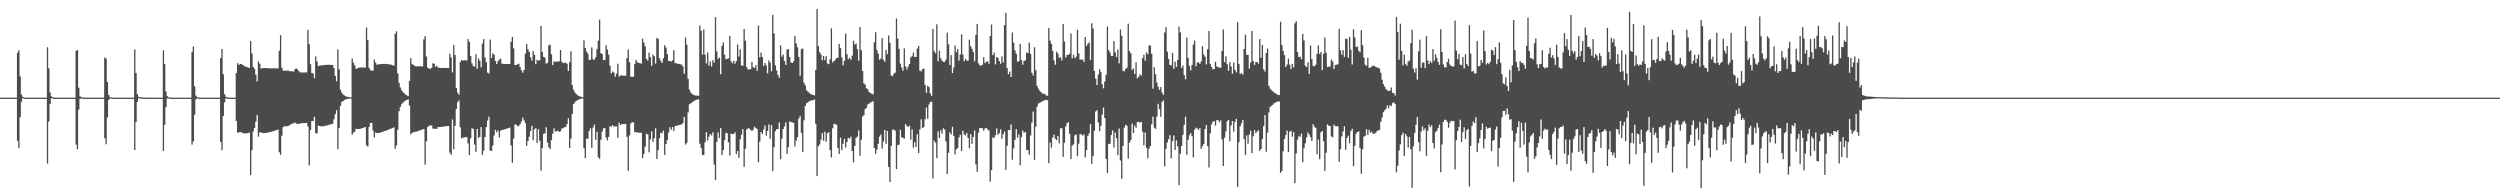 <?xml version="1.0" encoding="UTF-8"?>
<svg xmlns="http://www.w3.org/2000/svg" width="1920" height="150">
  <path d="M0 75.000h1v1.000H0zM1 75.000h1v1.000H1zM2 75.000h1v1.000H2zM3 75.000h1v1.000H3zM4 75.000h1v1.000H4zM5 75.000h1v1.000H5zM6 75.000h1v1.000H6zM7 75.000h1v1.000H7zM8 75.000h1v1.000H8zM9 75.000h1v1.000H9zM10 75.000h1v1.000H10zM11 75.000h1v1.000H11zM12 75.000h1v1.000H12zM13 40.536h1v67.619H13zM14 38.540h1v75.166H14zM15 58.690h1v31.335H15zM16 72.488h1v5.636H16zM17 74.357h1v1.113H17zM18 74.835h1v1.000H18zM19 74.986h1v1.000H19zM20 74.995h1v1.000H20zM21 74.998h1v1.000H21zM22 74.999h1v1.000H22zM23 75.000h1v1.000H23zM24 75.000h1v1.000H24zM25 75.000h1v1.000H25zM26 75.000h1v1.000H26zM27 75.000h1v1.000H27zM28 75.000h1v1.000H28zM29 75.000h1v1.000H29zM30 75.000h1v1.000H30zM31 75.000h1v1.000H31zM32 75.000h1v1.000H32zM33 75.000h1v1.000H33zM34 75.000h1v1.000H34zM35 75.000h1v1.000H35zM36 36.284h1v89.353H36zM37 52.440h1v40.875H37zM38 70.986h1v8.840H38zM39 74.050h1v1.467H39zM40 74.696h1v1.000H40zM41 74.978h1v1.000H41zM42 74.983h1v1.000H42zM43 74.990h1v1.000H43zM44 74.993h1v1.000H44zM45 74.995h1v1.000H45zM46 74.997h1v1.000H46zM47 74.999h1v1.000H47zM48 75.000h1v1.000H48zM49 75.000h1v1.000H49zM50 75.000h1v1.000H50zM51 75.000h1v1.000H51zM52 75.000h1v1.000H52zM53 75.000h1v1.000H53zM54 75.000h1v1.000H54zM55 75.000h1v1.000H55zM56 75.000h1v1.000H56zM57 75.000h1v1.000H57zM58 38.992h1v72.022H58zM59 38.380h1v76.307H59zM60 67.375h1v16.777H60zM61 73.911h1v1.991H61zM62 74.575h1v1.000H62zM63 74.938h1v1.000H63zM64 74.990h1v1.000H64zM65 74.996h1v1.000H65zM66 74.998h1v1.000H66zM67 74.999h1v1.000H67zM68 75.000h1v1.000H68zM69 75.000h1v1.000H69zM70 75.000h1v1.000H70zM71 75.000h1v1.000H71zM72 75.000h1v1.000H72zM73 75.000h1v1.000H73zM74 75.000h1v1.000H74zM75 75.000h1v1.000H75zM76 75.000h1v1.000H76zM77 75.000h1v1.000H77zM78 75.000h1v1.000H78zM79 75.000h1v1.000H79zM80 44.182h1v62.001H80zM81 44.993h1v65.822H81zM82 62.961h1v27.201H82zM83 72.786h1v4.035H83zM84 74.441h1v1.009H84zM85 74.886h1v1.000H85zM86 74.985h1v1.000H86zM87 74.996h1v1.000H87zM88 74.998h1v1.000H88zM89 74.999h1v1.000H89zM90 75.000h1v1.000H90zM91 75.000h1v1.000H91zM92 75.000h1v1.000H92zM93 75.000h1v1.000H93zM94 75.000h1v1.000H94zM95 75.000h1v1.000H95zM96 75.000h1v1.000H96zM97 75.000h1v1.000H97zM98 75.000h1v1.000H98zM99 75.000h1v1.000H99zM100 75.000h1v1.000H100zM101 75.000h1v1.000H101zM102 75.000h1v1.000H102zM103 37.998h1v77.202H103zM104 56.081h1v37.699H104zM105 72.304h1v5.923H105zM106 74.352h1v1.110H106zM107 74.705h1v1.000H107zM108 74.759h1v1.000H108zM109 74.851h1v1.000H109zM110 74.914h1v1.000H110zM111 74.946h1v1.000H111zM112 74.971h1v1.000H112zM113 74.991h1v1.000H113zM114 75.000h1v1.000H114zM115 75.000h1v1.000H115zM116 75.000h1v1.000H116zM117 75.000h1v1.000H117zM118 75.000h1v1.000H118zM119 75.000h1v1.000H119zM120 75.000h1v1.000H120zM121 75.000h1v1.000H121zM122 75.000h1v1.000H122zM123 75.000h1v1.000H123zM124 75.000h1v1.000H124zM125 38.646h1v77.347H125zM126 49.241h1v46.546H126zM127 70.318h1v11.904H127zM128 73.885h1v1.747H128zM129 74.583h1v1.000H129zM130 74.961h1v1.000H130zM131 74.992h1v1.000H131zM132 74.997h1v1.000H132zM133 74.999h1v1.000H133zM134 75.000h1v1.000H134zM135 75.000h1v1.000H135zM136 75.000h1v1.000H136zM137 75.000h1v1.000H137zM138 75.000h1v1.000H138zM139 75.000h1v1.000H139zM140 75.000h1v1.000H140zM141 75.000h1v1.000H141zM142 75.000h1v1.000H142zM143 75.000h1v1.000H143zM144 75.000h1v1.000H144zM145 75.000h1v1.000H145zM146 75.000h1v1.000H146zM147 40.084h1v70.960H147zM148 35.666h1v72.955H148zM149 66.225h1v21.950H149zM150 73.498h1v2.839H150zM151 74.543h1v1.000H151zM152 74.903h1v1.000H152zM153 74.990h1v1.000H153zM154 74.996h1v1.000H154zM155 74.998h1v1.000H155zM156 74.999h1v1.000H156zM157 75.000h1v1.000H157zM158 75.000h1v1.000H158zM159 75.000h1v1.000H159zM160 75.000h1v1.000H160zM161 75.000h1v1.000H161zM162 75.000h1v1.000H162zM163 75.000h1v1.000H163zM164 75.000h1v1.000H164zM165 75.000h1v1.000H165zM166 75.000h1v1.000H166zM167 75.000h1v1.000H167zM168 75.000h1v1.000H168zM169 44.718h1v64.186H169zM170 37.650h1v77.769H170zM171 57.042h1v32.051H171zM172 72.308h1v6.320H172zM173 74.313h1v1.245H173zM174 74.821h1v1.000H174zM175 74.977h1v1.000H175zM176 74.988h1v1.000H176zM177 74.992h1v1.000H177zM178 74.993h1v1.000H178zM179 74.996h1v1.000H179zM180 74.998h1v1.000H180zM181 56.180h1v36.632H181zM182 48.548h1v53.395H182zM183 49.935h1v51.686H183zM184 49.106h1v52.308H184zM185 49.145h1v52.469H185zM186 49.851h1v52.335H186zM187 50.598h1v51.818H187zM188 51.177h1v51.263H188zM189 51.403h1v51.017H189zM190 51.862h1v50.368H190zM191 52.190h1v49.621H191zM192 31.541h1v102.887H192zM193 41.089h1v74.212H193zM194 51.390h1v49.626H194zM195 52.820h1v45.441H195zM196 57.418h1v36.040H196zM197 62.450h1v25.750H197zM198 47.147h1v57.797H198zM199 48.927h1v52.766H199zM200 52.591h1v48.984H200zM201 52.357h1v49.798H201zM202 52.277h1v49.956H202zM203 52.251h1v49.886H203zM204 52.270h1v49.775H204zM205 52.342h1v49.509H205zM206 52.455h1v49.165H206zM207 52.532h1v48.840H207zM208 52.503h1v48.602H208zM209 52.467h1v48.357H209zM210 52.459h1v48.039H210zM211 52.451h1v47.733H211zM212 52.491h1v47.346H212zM213 52.584h1v46.922H213zM214 39.015h1v77.949H214zM215 27.035h1v91.830H215zM216 52.048h1v52.153H216zM217 54.204h1v43.434H217zM218 54.429h1v42.501H218zM219 54.233h1v42.759H219zM220 54.203h1v42.834H220zM221 54.285h1v42.368H221zM222 54.718h1v41.404H222zM223 54.686h1v40.750H223zM224 54.732h1v40.144H224zM225 55.073h1v39.766H225zM226 53.165h1v40.896H226zM227 52.578h1v42.298H227zM228 53.232h1v41.910H228zM229 54.621h1v40.494H229zM230 55.597h1v39.314H230zM231 55.665h1v38.950H231zM232 55.655h1v38.899H232zM233 55.657h1v38.838H233zM234 55.652h1v38.798H234zM235 55.605h1v38.743H235zM236 23.008h1v74.130H236zM237 34.007h1v93.032H237zM238 49.307h1v50.591H238zM239 56.093h1v36.859H239zM240 56.264h1v36.704H240zM241 60.049h1v29.647H241zM242 43.361h1v58.836H242zM243 47.231h1v55.365H243zM244 50.789h1v45.618H244zM245 50.341h1v46.454H245zM246 50.287h1v46.683H246zM247 50.127h1v46.922H247zM248 50.039h1v46.945H248zM249 49.931h1v46.759H249zM250 49.829h1v46.642H250zM251 49.758h1v46.500H251zM252 49.756h1v46.161H252zM253 49.780h1v45.887H253zM254 49.830h1v45.569H254zM255 49.970h1v45.126H255zM256 52.201h1v39.374H256zM257 58.234h1v29.483H257zM258 62.425h1v22.274H258zM259 38.045h1v76.552H259zM260 53.224h1v44.972H260zM261 68.906h1v12.393H261zM262 71.142h1v7.070H262zM263 72.527h1v5.103H263zM264 73.280h1v3.546H264zM265 73.910h1v2.457H265zM266 74.275h1v1.756H266zM267 74.495h1v1.278H267zM268 74.658h1v1.000H268zM269 74.788h1v1.000H269zM270 44.922h1v58.630H270zM271 48.188h1v53.616H271zM272 50.283h1v50.822H272zM273 52.865h1v46.068H273zM274 52.492h1v46.644H274zM275 52.047h1v47.083H275zM276 51.836h1v47.155H276zM277 51.791h1v46.850H277zM278 51.797h1v46.490H278zM279 51.888h1v46.039H279zM280 51.990h1v45.554H280zM281 21.138h1v90.549H281zM282 30.826h1v81.687H282zM283 52.070h1v45.390H283zM284 53.962h1v40.521H284zM285 54.144h1v40.221H285zM286 54.322h1v45.834H286zM287 45.663h1v59.795H287zM288 48.074h1v53.685H288zM289 49.711h1v52.497H289zM290 49.454h1v52.707H290zM291 49.375h1v52.676H291zM292 49.228h1v52.489H292zM293 49.105h1v52.229H293zM294 49.059h1v51.911H294zM295 49.061h1v51.571H295zM296 49.119h1v51.164H296zM297 49.235h1v50.690H297zM298 49.338h1v50.194H298zM299 49.462h1v49.662H299zM300 49.714h1v48.974H300zM301 50.073h1v48.162H301zM302 50.493h1v47.299H302zM303 26.020h1v88.339H303zM304 24.086h1v87.590H304zM305 56.365h1v43.251H305zM306 63.640h1v21.756H306zM307 67.149h1v15.022H307zM308 69.249h1v10.770H308zM309 70.685h1v8.143H309zM310 71.745h1v6.194H310zM311 72.591h1v4.690H311zM312 73.285h1v3.440H312zM313 73.835h1v2.382H313zM314 62.165h1v18.877H314zM315 44.694h1v58.460H315zM316 49.179h1v52.963H316zM317 49.829h1v51.704H317zM318 50.604h1v50.700H318zM319 50.900h1v50.261H319zM320 50.981h1v49.857H320zM321 50.920h1v49.569H321zM322 50.907h1v49.235H322zM323 50.910h1v48.885H323zM324 50.986h1v48.454H324zM325 30.231h1v68.816H325zM326 27.751h1v98.673H326zM327 43.379h1v65.089H327zM328 51.992h1v45.543H328zM329 52.594h1v43.945H329zM330 52.862h1v43.477H330zM331 52.142h1v44.180H331zM332 48.555h1v50.171H332zM333 49.072h1v49.985H333zM334 51.363h1v47.395H334zM335 50.444h1v48.641H335zM336 51.975h1v45.493H336zM337 52.033h1v45.582H337zM338 52.170h1v45.344H338zM339 52.217h1v45.164H339zM340 52.164h1v45.013H340zM341 52.114h1v44.986H341zM342 52.140h1v44.785H342zM343 52.253h1v44.593H343zM344 52.306h1v44.455H344zM345 41.258h1v75.943H345zM346 44.092h1v74.851H346zM347 55.658h1v36.075H347zM348 34.586h1v80.123H348zM349 42.219h1v54.421H349zM350 67.483h1v16.173H350zM351 71.121h1v7.368H351zM352 72.845h1v4.305H352zM353 47.665h1v50.148H353zM354 46.089h1v60.171H354zM355 46.635h1v59.125H355zM356 46.124h1v59.356H356zM357 46.396h1v58.959H357zM358 46.480h1v58.878H358zM359 30.033h1v80.098H359zM360 32.158h1v86.938H360zM361 42.944h1v63.243H361zM362 48.622h1v49.948H362zM363 50.896h1v48.065H363zM364 51.163h1v59.890H364zM365 41.650h1v74.980H365zM366 52.868h1v46.081H366zM367 44.849h1v61.095H367zM368 46.611h1v58.489H368zM369 51.658h1v45.913H369zM370 33.551h1v85.391H370zM371 30.070h1v85.700H371zM372 44.163h1v61.042H372zM373 47.685h1v49.955H373zM374 55.744h1v36.834H374zM375 56.440h1v33.180H375zM376 30.344h1v85.281H376zM377 44.429h1v71.524H377zM378 40.862h1v70.906H378zM379 42.099h1v61.949H379zM380 46.723h1v52.961H380zM381 49.225h1v52.410H381zM382 46.959h1v53.205H382zM383 45.781h1v59.768H383zM384 45.052h1v55.480H384zM385 48.870h1v50.821H385zM386 49.003h1v50.691H386zM387 49.083h1v50.269H387zM388 49.112h1v49.965H388zM389 49.136h1v49.553H389zM390 49.136h1v49.190H390zM391 49.124h1v48.877H391zM392 32.067h1v79.702H392zM393 28.352h1v96.724H393zM394 37.153h1v69.353H394zM395 49.992h1v45.642H395zM396 49.899h1v45.835H396zM397 49.373h1v47.649H397zM398 48.941h1v47.656H398zM399 51.503h1v43.811H399zM400 54.013h1v39.334H400zM401 55.863h1v34.480H401zM402 53.776h1v38.669H402zM403 41.159h1v53.396H403zM404 33.869h1v78.217H404zM405 37.887h1v70.406H405zM406 39.840h1v65.097H406zM407 44.002h1v56.614H407zM408 46.522h1v50.163H408zM409 39.211h1v68.395H409zM410 42.249h1v57.120H410zM411 49.320h1v49.157H411zM412 45.915h1v63.977H412zM413 46.605h1v52.736H413zM414 46.268h1v61.852H414zM415 19.912h1v111.156H415zM416 39.793h1v74.049H416zM417 43.689h1v59.098H417zM418 44.252h1v58.187H418zM419 48.895h1v48.841H419zM420 48.234h1v61.233H420zM421 34.855h1v78.216H421zM422 34.344h1v80.146H422zM423 41.703h1v65.970H423zM424 50.002h1v52.683H424zM425 47.133h1v51.412H425zM426 47.510h1v53.506H426zM427 47.280h1v53.545H427zM428 47.249h1v52.989H428zM429 47.061h1v54.261H429zM430 38.391h1v62.475H430zM431 47.347h1v51.397H431zM432 48.553h1v49.883H432zM433 48.229h1v49.528H433zM434 48.113h1v49.371H434zM435 49.014h1v46.227H435zM436 54.476h1v36.378H436zM437 47.701h1v65.965H437zM438 39.325h1v67.045H438zM439 65.340h1v22.219H439zM440 68.924h1v11.050H440zM441 70.918h1v7.754H441zM442 72.147h1v5.390H442zM443 73.084h1v3.901H443zM444 73.680h1v2.801H444zM445 74.133h1v1.946H445zM446 74.408h1v1.264H446zM447 74.682h1v1.000H447zM448 30.909h1v82.956H448zM449 36.791h1v84.614H449zM450 39.581h1v66.844H450zM451 41.238h1v65.426H451zM452 46.062h1v54.541H452zM453 45.820h1v52.695H453zM454 36.389h1v77.235H454zM455 45.503h1v52.436H455zM456 45.869h1v49.845H456zM457 44.049h1v63.301H457zM458 37.773h1v63.391H458zM459 31.169h1v89.684H459zM460 15.117h1v106.875H460zM461 40.740h1v66.596H461zM462 41.479h1v59.561H462zM463 46.199h1v52.366H463zM464 46.083h1v52.311H464zM465 34.726h1v70.919H465zM466 38.055h1v69.801H466zM467 41.970h1v63.166H467zM468 50.454h1v46.474H468zM469 56.351h1v40.861H469zM470 54.870h1v41.227H470zM471 55.679h1v41.552H471zM472 58.899h1v38.189H472zM473 56.519h1v40.508H473zM474 48.962h1v56.912H474zM475 58.892h1v35.387H475zM476 58.027h1v37.981H476zM477 57.843h1v37.511H477zM478 58.102h1v37.224H478zM479 58.109h1v37.134H479zM480 58.114h1v37.082H480zM481 44.721h1v60.357H481zM482 38.043h1v93.061H482zM483 47.819h1v56.142H483zM484 58.956h1v35.870H484zM485 58.980h1v34.855H485zM486 58.983h1v34.965H486zM487 49.318h1v52.184H487zM488 45.930h1v55.686H488zM489 47.777h1v53.859H489zM490 48.368h1v53.566H490zM491 48.546h1v53.402H491zM492 48.886h1v53.054H492zM493 29.759h1v91.863H493zM494 32.642h1v85.588H494zM495 35.607h1v77.071H495zM496 45.165h1v57.603H496zM497 46.522h1v56.757H497zM498 40.342h1v76.597H498zM499 43.851h1v63.203H499zM500 50.559h1v50.414H500zM501 41.857h1v67.211H501zM502 43.226h1v62.940H502zM503 48.782h1v49.759H503zM504 29.097h1v93.033H504zM505 29.860h1v85.486H505zM506 44.807h1v61.340H506zM507 46.719h1v55.243H507zM508 48.358h1v53.975H508zM509 44.767h1v55.589H509zM510 34.722h1v84.214H510zM511 36.487h1v74.150H511zM512 41.545h1v66.042H512zM513 46.823h1v54.964H513zM514 46.837h1v50.894H514zM515 47.270h1v52.349H515zM516 46.392h1v51.152H516zM517 38.517h1v62.143H517zM518 48.452h1v48.480H518zM519 48.659h1v47.839H519zM520 49.004h1v47.422H520zM521 49.103h1v46.923H521zM522 49.352h1v46.412H522zM523 49.600h1v45.972H523zM524 51.051h1v43.501H524zM525 56.701h1v33.065H525zM526 28.775h1v82.299H526zM527 34.309h1v75.344H527zM528 60.592h1v25.711H528zM529 68.856h1v11.242H529zM530 70.903h1v8.497H530zM531 72.151h1v6.423H531zM532 72.823h1v5.053H532zM533 73.218h1v4.026H533zM534 73.374h1v3.375H534zM535 73.492h1v2.926H535zM536 73.559h1v2.685H536zM537 19.562h1v90.803H537zM538 23.552h1v90.115H538zM539 42.005h1v76.977H539zM540 22.665h1v96.472H540zM541 42.012h1v67.205H541zM542 48.670h1v52.872H542zM543 40.310h1v67.571H543zM544 50.421h1v54.515H544zM545 47.081h1v55.808H545zM546 51.053h1v53.035H546zM547 46.136h1v55.384H547zM548 48.075h1v78.277H548zM549 13.193h1v125.087H549zM550 39.494h1v69.442H550zM551 45.304h1v56.378H551zM552 44.143h1v61.820H552zM553 56.960h1v41.380H553zM554 35.266h1v83.776H554zM555 32.557h1v82.686H555zM556 42.014h1v65.583H556zM557 45.483h1v56.621H557zM558 45.235h1v57.090H558zM559 44.867h1v64.391H559zM560 27.470h1v91.935H560zM561 47.053h1v55.596H561zM562 48.623h1v54.352H562zM563 46.766h1v56.225H563zM564 48.916h1v52.674H564zM565 46.902h1v71.367H565zM566 34.164h1v81.860H566zM567 43.419h1v77.827H567zM568 37.982h1v69.054H568zM569 50.290h1v53.105H569zM570 50.493h1v48.703H570zM571 22.245h1v105.910H571zM572 31.300h1v82.898H572zM573 51.502h1v47.909H573zM574 53.406h1v45.101H574zM575 53.336h1v45.427H575zM576 52.990h1v46.695H576zM577 47.476h1v53.108H577zM578 51.665h1v47.884H578zM579 52.109h1v45.242H579zM580 50.133h1v48.134H580zM581 54.333h1v44.725H581zM582 19.596h1v104.988H582zM583 44.028h1v64.763H583zM584 40.345h1v61.033H584zM585 43.768h1v59.213H585zM586 50.691h1v48.735H586zM587 48.413h1v47.962H587zM588 50.202h1v53.991H588zM589 56.385h1v44.134H589zM590 46.382h1v49.197H590zM591 48.047h1v58.533H591zM592 54.785h1v41.205H592zM593 11.481h1v119.906H593zM594 25.683h1v87.409H594zM595 50.182h1v50.574H595zM596 54.136h1v45.065H596zM597 57.455h1v41.734H597zM598 59.691h1v34.305H598zM599 34.814h1v87.425H599zM600 43.558h1v63.021H600zM601 41.923h1v57.247H601zM602 46.790h1v50.327H602zM603 49.856h1v44.122H603zM604 37.972h1v80.367H604zM605 37.740h1v75.279H605zM606 43.769h1v49.514H606zM607 47.900h1v45.864H607zM608 48.386h1v45.610H608zM609 47.038h1v47.368H609zM610 27.665h1v84.828H610zM611 33.323h1v74.627H611zM612 36.301h1v69.018H612zM613 43.666h1v47.380H613zM614 58.128h1v30.833H614zM615 37.795h1v64.315H615zM616 37.220h1v79.452H616zM617 63.576h1v28.770H617zM618 65.568h1v15.805H618zM619 69.334h1v9.945H619zM620 70.326h1v8.318H620zM621 71.324h1v6.389H621zM622 72.198h1v5.207H622zM623 72.611h1v4.423H623zM624 72.930h1v4.016H624zM625 73.322h1v3.030H625zM626 53.776h1v41.278H626zM627 6.920h1v128.288H627zM628 35.434h1v76.910H628zM629 39.962h1v71.111H629zM630 41.834h1v65.410H630zM631 46.267h1v55.921H631zM632 42.983h1v65.082H632zM633 46.243h1v54.951H633zM634 43.233h1v65.607H634zM635 48.717h1v53.663H635zM636 49.281h1v52.208H636zM637 45.527h1v69.721H637zM638 21.782h1v99.213H638zM639 47.901h1v50.670H639zM640 46.882h1v48.242H640zM641 45.870h1v49.523H641zM642 44.533h1v51.220H642zM643 44.415h1v69.097H643zM644 33.639h1v84.588H644zM645 36.854h1v68.813H645zM646 44.025h1v71.279H646zM647 50.143h1v60.291H647zM648 46.720h1v59.939H648zM649 25.772h1v87.493H649zM650 41.651h1v67.381H650zM651 45.458h1v60.372H651zM652 44.416h1v62.156H652zM653 45.994h1v59.000H653zM654 42.728h1v73.224H654zM655 31.347h1v93.391H655zM656 34.208h1v77.945H656zM657 33.359h1v72.588H657zM658 37.821h1v67.034H658zM659 46.720h1v53.411H659zM660 20.674h1v98.995H660zM661 38.587h1v68.757H661zM662 54.494h1v35.011H662zM663 63.948h1v24.508H663zM664 65.108h1v18.679H664zM665 67.784h1v14.961H665zM666 68.597h1v11.648H666zM667 70.733h1v8.854H667zM668 71.255h1v7.548H668zM669 72.049h1v6.212H669zM670 72.451h1v5.254H670zM671 32.536h1v81.058H671zM672 24.710h1v93.436H672zM673 38.386h1v76.471H673zM674 41.184h1v69.239H674zM675 45.888h1v59.041H675zM676 45.030h1v58.293H676zM677 29.213h1v84.930H677zM678 45.926h1v62.892H678zM679 47.471h1v52.326H679zM680 38.185h1v72.302H680zM681 41.636h1v58.993H681zM682 27.255h1v100.915H682zM683 32.851h1v106.919H683zM684 58.068h1v53.956H684zM685 58.477h1v41.198H685zM686 56.621h1v42.876H686zM687 55.751h1v44.593H687zM688 14.174h1v115.724H688zM689 29.598h1v81.812H689zM690 37.565h1v73.518H690zM691 48.893h1v50.840H691zM692 51.810h1v53.750H692zM693 54.270h1v51.496H693zM694 37.189h1v69.337H694zM695 50.945h1v44.360H695zM696 53.396h1v43.445H696zM697 51.099h1v46.320H697zM698 49.153h1v47.431H698zM699 44.108h1v63.163H699zM700 43.099h1v56.306H700zM701 40.382h1v73.017H701zM702 43.754h1v65.381H702zM703 43.748h1v69.088H703zM704 37.254h1v65.863H704zM705 35.212h1v82.412H705zM706 54.229h1v45.145H706zM707 54.842h1v36.827H707zM708 53.094h1v45.249H708zM709 52.608h1v45.005H709zM710 65.160h1v26.403H710zM711 71.152h1v11.421H711zM712 65.878h1v25.300H712zM713 66.866h1v13.484H713zM714 71.759h1v6.569H714zM715 73.620h1v4.462H715zM716 22.220h1v114.867H716zM717 39.363h1v68.619H717zM718 40.914h1v68.685H718zM719 18.626h1v102.819H719zM720 47.083h1v53.846H720zM721 38.904h1v67.204H721zM722 44.733h1v55.254H722zM723 46.583h1v56.033H723zM724 47.506h1v51.049H724zM725 47.571h1v51.833H725zM726 45.825h1v62.866H726zM727 25.083h1v108.512H727zM728 34.005h1v83.330H728zM729 49.887h1v51.768H729zM730 42.352h1v60.902H730zM731 56.071h1v41.304H731zM732 51.837h1v52.536H732zM733 34.991h1v83.572H733zM734 40.093h1v74.588H734zM735 37.667h1v75.980H735zM736 46.487h1v59.120H736zM737 41.832h1v61.708H737zM738 26.440h1v89.602H738zM739 41.930h1v58.530H739zM740 46.960h1v56.211H740zM741 45.090h1v58.977H741zM742 46.535h1v55.552H742zM743 46.537h1v59.497H743zM744 30.479h1v83.413H744zM745 35.407h1v67.657H745zM746 37.480h1v73.002H746zM747 39.965h1v65.188H747zM748 47.081h1v53.176H748zM749 26.821h1v99.419H749zM750 18.373h1v113.548H750zM751 48.677h1v53.225H751zM752 50.293h1v47.989H752zM753 50.314h1v48.110H753zM754 49.747h1v48.807H754zM755 43.979h1v56.401H755zM756 48.498h1v50.165H756zM757 47.485h1v50.694H757zM758 46.978h1v52.370H758zM759 48.984h1v51.200H759zM760 27.742h1v111.747H760zM761 18.766h1v111.850H761zM762 42.367h1v63.170H762zM763 40.469h1v65.518H763zM764 49.437h1v54.417H764zM765 43.766h1v54.860H765zM766 44.528h1v59.016H766zM767 47.023h1v55.264H767zM768 48.934h1v50.352H768zM769 43.258h1v63.291H769zM770 47.954h1v55.085H770zM771 19.283h1v81.683H771zM772 9.815h1v120.707H772zM773 52.305h1v59.601H773zM774 56.974h1v42.924H774zM775 54.912h1v44.975H775zM776 59.132h1v36.384H776zM777 24.999h1v97.699H777zM778 32.823h1v81.098H778zM779 38.703h1v68.689H779zM780 41.333h1v57.916H780zM781 47.312h1v58.456H781zM782 47.176h1v55.954H782zM783 33.646h1v93.332H783zM784 46.108h1v59.331H784zM785 49.724h1v50.531H785zM786 46.809h1v55.296H786zM787 46.281h1v55.061H787zM788 40.466h1v74.781H788zM789 40.757h1v74.534H789zM790 32.773h1v86.066H790zM791 41.417h1v62.596H791zM792 55.878h1v38.206H792zM793 58.033h1v27.666H793zM794 36.286h1v86.452H794zM795 53.951h1v43.314H795zM796 65.862h1v16.105H796zM797 68.037h1v11.553H797zM798 69.615h1v9.333H798zM799 70.644h1v7.850H799zM800 71.822h1v5.879H800zM801 72.012h1v5.371H801zM802 72.236h1v4.648H802zM803 73.406h1v3.257H803zM804 73.507h1v3.462H804zM805 21.493h1v103.871H805zM806 31.228h1v78.163H806zM807 33.752h1v79.657H807zM808 39.057h1v66.626H808zM809 46.386h1v56.916H809zM810 49.649h1v56.891H810zM811 39.736h1v67.954H811zM812 41.174h1v63.203H812zM813 44.451h1v65.672H813zM814 43.904h1v54.598H814zM815 46.387h1v52.067H815zM816 18.452h1v101.971H816zM817 31.841h1v77.834H817zM818 44.068h1v53.013H818zM819 42.088h1v52.556H819zM820 42.209h1v51.574H820zM821 41.222h1v61.500H821zM822 25.727h1v96.491H822zM823 44.822h1v67.007H823zM824 42.067h1v68.784H824zM825 44.738h1v59.271H825zM826 43.568h1v59.659H826zM827 22.852h1v97.135H827zM828 40.939h1v69.420H828zM829 45.876h1v57.074H829zM830 45.569h1v57.550H830zM831 45.805h1v58.359H831zM832 47.528h1v55.682H832zM833 28.437h1v92.513H833zM834 35.263h1v79.972H834zM835 33.547h1v70.793H835zM836 32.626h1v69.755H836zM837 46.039h1v49.337H837zM838 17.863h1v107.993H838zM839 21.801h1v98.072H839zM840 54.515h1v45.866H840zM841 60.458h1v25.207H841zM842 65.310h1v19.291H842zM843 57.286h1v36.754H843zM844 53.238h1v47.553H844zM845 55.421h1v41.297H845zM846 64.691h1v23.288H846zM847 67.843h1v14.735H847zM848 62.595h1v28.012H848zM849 57.446h1v64.566H849zM850 20.335h1v112.575H850zM851 38.482h1v72.024H851zM852 40.367h1v70.058H852zM853 42.897h1v60.751H853zM854 42.886h1v57.247H854zM855 31.583h1v81.775H855zM856 40.234h1v61.619H856zM857 43.756h1v62.350H857zM858 38.107h1v81.056H858zM859 48.646h1v50.068H859zM860 22.607h1v100.645H860zM861 27.435h1v109.905H861zM862 54.321h1v57.775H862zM863 54.765h1v43.211H863zM864 53.028h1v42.808H864zM865 51.906h1v44.715H865zM866 18.197h1v103.665H866zM867 39.293h1v70.224H867zM868 41.020h1v66.477H868zM869 53.620h1v41.300H869zM870 52.619h1v49.531H870zM871 56.806h1v39.656H871zM872 47.884h1v50.250H872zM873 60.150h1v33.551H873zM874 59.061h1v34.513H874zM875 57.045h1v37.115H875zM876 58.090h1v35.461H876zM877 44.595h1v56.510H877zM878 41.997h1v69.671H878zM879 46.606h1v55.140H879zM880 40.311h1v73.285H880zM881 41.724h1v79.892H881zM882 34.877h1v79.347H882zM883 34.953h1v77.248H883zM884 41.274h1v54.138H884zM885 68.023h1v21.585H885zM886 51.545h1v46.511H886zM887 57.073h1v41.906H887zM888 63.334h1v26.290H888zM889 66.685h1v13.050H889zM890 68.991h1v14.902H890zM891 66.853h1v22.790H891zM892 71.066h1v7.093H892zM893 72.767h1v4.412H893zM894 24.910h1v102.910H894zM895 20.956h1v93.255H895zM896 39.692h1v69.703H896zM897 45.226h1v61.671H897zM898 49.826h1v53.984H898zM899 50.304h1v71.328H899zM900 40.685h1v67.769H900zM901 52.764h1v51.208H901zM902 47.430h1v67.730H902zM903 51.328h1v56.414H903zM904 45.987h1v66.449H904zM905 20.494h1v121.721H905zM906 24.916h1v93.260H906zM907 52.173h1v59.930H907zM908 50.378h1v53.142H908zM909 57.792h1v38.092H909zM910 60.933h1v28.658H910zM911 28.887h1v89.935H911zM912 44.407h1v63.020H912zM913 50.518h1v53.344H913zM914 54.000h1v48.265H914zM915 49.894h1v54.766H915zM916 34.275h1v86.566H916zM917 31.135h1v68.486H917zM918 50.895h1v47.158H918zM919 48.236h1v50.455H919zM920 47.661h1v52.122H920zM921 49.160h1v49.236H921zM922 47.181h1v67.143H922zM923 35.448h1v76.800H923zM924 41.729h1v68.842H924zM925 43.536h1v55.600H925zM926 49.498h1v46.542H926zM927 37.716h1v74.450H927zM928 23.805h1v104.791H928zM929 48.981h1v53.494H929zM930 51.391h1v44.156H930zM931 53.307h1v40.111H931zM932 53.016h1v40.050H932zM933 47.398h1v49.131H933zM934 50.963h1v41.370H934zM935 51.691h1v40.595H935zM936 51.693h1v42.262H936zM937 52.121h1v40.314H937zM938 39.141h1v67.912H938zM939 22.634h1v104.847H939zM940 47.735h1v58.062H940zM941 43.255h1v57.662H941zM942 49.319h1v43.807H942zM943 54.354h1v37.738H943zM944 47.747h1v60.766H944zM945 51.096h1v45.266H945zM946 56.622h1v36.324H946zM947 48.032h1v53.074H947zM948 53.626h1v39.961H948zM949 55.622h1v35.628H949zM950 17.014h1v126.503H950zM951 49.053h1v60.127H951zM952 56.900h1v40.138H952zM953 56.105h1v38.629H953zM954 57.337h1v34.843H954zM955 37.619h1v69.287H955zM956 26.731h1v92.234H956zM957 42.127h1v61.792H957zM958 42.089h1v68.311H958zM959 52.681h1v50.700H959zM960 48.031h1v52.438H960zM961 23.801h1v93.830H961zM962 46.894h1v57.830H962zM963 49.860h1v50.048H963zM964 47.613h1v54.689H964zM965 47.650h1v53.359H965zM966 48.832h1v51.282H966zM967 30.016h1v85.892H967zM968 44.343h1v70.091H968zM969 34.528h1v72.178H969zM970 53.327h1v43.656H970zM971 54.995h1v33.435H971zM972 40.729h1v75.821H972zM973 37.331h1v64.515H973zM974 65.837h1v20.536H974zM975 68.096h1v14.155H975zM976 69.251h1v12.012H976zM977 70.065h1v10.442H977zM978 71.072h1v8.282H978zM979 71.748h1v7.062H979zM980 72.208h1v6.020H980zM981 72.957h1v4.910H981zM982 72.995h1v4.963H982zM983 16.624h1v116.103H983zM984 34.537h1v96.861H984zM985 39.105h1v77.092H985zM986 42.320h1v64.388H986zM987 51.383h1v52.373H987zM988 49.548h1v50.761H988zM989 45.009h1v71.768H989zM990 49.683h1v51.499H990zM991 52.917h1v47.556H991zM992 49.116h1v55.889H992zM993 51.699h1v49.757H993zM994 17.926h1v122.791H994zM995 16.233h1v101.558H995zM996 39.855h1v67.364H996zM997 43.783h1v60.815H997zM998 43.542h1v61.615H998zM999 45.396h1v57.211H999zM1000 26.086h1v98.466H1000zM1001 31.100h1v82.772H1001zM1002 50.447h1v59.679H1002zM1003 51.511h1v54.091H1003zM1004 47.915h1v53.922H1004zM1005 56.795h1v46.513H1005zM1006 34.891h1v70.470H1006zM1007 45.375h1v62.936H1007zM1008 50.619h1v44.801H1008zM1009 50.933h1v46.334H1009zM1010 49.686h1v48.514H1010zM1011 41.271h1v77.085H1011zM1012 34.930h1v72.354H1012zM1013 41.444h1v80.839H1013zM1014 39.912h1v61.712H1014zM1015 53.911h1v46.676H1015zM1016 41.279h1v67.167H1016zM1017 28.746h1v102.467H1017zM1018 40.439h1v76.852H1018zM1019 51.498h1v44.048H1019zM1020 51.186h1v45.391H1020zM1021 51.063h1v45.720H1021zM1022 45.869h1v58.894H1022zM1023 47.129h1v58.367H1023zM1024 52.995h1v42.715H1024zM1025 49.891h1v46.962H1025zM1026 49.672h1v47.279H1026zM1027 49.407h1v47.520H1027zM1028 22.082h1v102.299H1028zM1029 38.715h1v75.926H1029zM1030 42.026h1v62.728H1030zM1031 38.478h1v62.535H1031zM1032 43.717h1v53.257H1032zM1033 29.598h1v85.506H1033zM1034 30.109h1v75.946H1034zM1035 44.333h1v59.845H1035zM1036 28.351h1v81.710H1036zM1037 38.246h1v62.324H1037zM1038 49.584h1v49.263H1038zM1039 22.545h1v105.053H1039zM1040 28.722h1v83.323H1040zM1041 36.064h1v66.588H1041zM1042 35.696h1v65.666H1042zM1043 38.933h1v61.889H1043zM1044 40.127h1v73.534H1044zM1045 23.070h1v110.341H1045zM1046 34.685h1v79.968H1046zM1047 44.247h1v60.684H1047zM1048 49.712h1v54.629H1048zM1049 50.446h1v48.752H1049zM1050 44.433h1v59.200H1050zM1051 52.071h1v47.672H1051zM1052 51.976h1v49.972H1052zM1053 51.022h1v50.159H1053zM1054 50.508h1v52.194H1054zM1055 50.627h1v52.043H1055zM1056 51.373h1v50.651H1056zM1057 51.805h1v48.969H1057zM1058 51.945h1v48.231H1058zM1059 52.695h1v47.154H1059zM1060 55.884h1v37.631H1060zM1061 61.258h1v29.018H1061zM1062 64.669h1v21.470H1062zM1063 66.495h1v18.234H1063zM1064 68.326h1v15.173H1064zM1065 69.472h1v11.538H1065zM1066 69.824h1v13.339H1066zM1067 69.662h1v11.122H1067zM1068 67.231h1v14.160H1068zM1069 71.305h1v7.826H1069zM1070 71.571h1v6.931H1070zM1071 73.320h1v6.668H1071zM1072 13.048h1v119.292H1072zM1073 24.534h1v102.717H1073zM1074 45.859h1v69.738H1074zM1075 18.205h1v92.652H1075zM1076 39.012h1v64.774H1076zM1077 50.177h1v51.694H1077zM1078 41.990h1v77.843H1078zM1079 49.056h1v53.795H1079zM1080 50.542h1v54.147H1080zM1081 47.262h1v66.171H1081zM1082 46.449h1v58.706H1082zM1083 33.067h1v81.541H1083zM1084 22.777h1v121.451H1084zM1085 52.696h1v59.639H1085zM1086 55.680h1v46.496H1086zM1087 52.320h1v43.526H1087zM1088 61.109h1v28.807H1088zM1089 39.407h1v69.877H1089zM1090 30.472h1v85.714H1090zM1091 51.968h1v49.107H1091zM1092 47.953h1v49.200H1092zM1093 48.081h1v52.040H1093zM1094 52.308h1v46.239H1094zM1095 27.821h1v91.843H1095zM1096 46.449h1v54.006H1096zM1097 49.187h1v46.491H1097zM1098 46.939h1v50.723H1098zM1099 48.353h1v47.790H1099zM1100 37.685h1v72.096H1100zM1101 46.690h1v67.352H1101zM1102 41.657h1v59.847H1102zM1103 44.408h1v56.045H1103zM1104 47.584h1v50.665H1104zM1105 49.836h1v45.930H1105zM1106 22.404h1v109.879H1106zM1107 40.001h1v70.933H1107zM1108 49.497h1v44.121H1108zM1109 51.636h1v40.257H1109zM1110 51.778h1v40.320H1110zM1111 47.598h1v45.943H1111zM1112 45.102h1v53.001H1112zM1113 49.543h1v44.734H1113zM1114 50.712h1v42.074H1114zM1115 51.067h1v42.058H1115zM1116 51.049h1v41.838H1116zM1117 15.812h1v114.408H1117zM1118 38.830h1v68.855H1118zM1119 45.480h1v55.254H1119zM1120 41.379h1v56.153H1120zM1121 49.617h1v42.297H1121zM1122 50.081h1v59.079H1122zM1123 43.813h1v57.702H1123zM1124 52.577h1v45.232H1124zM1125 41.610h1v65.045H1125zM1126 49.061h1v51.048H1126zM1127 50.764h1v48.192H1127zM1128 19.329h1v123.976H1128zM1129 41.113h1v71.032H1129zM1130 55.115h1v41.549H1130zM1131 54.388h1v38.950H1131zM1132 56.491h1v38.015H1132zM1133 56.333h1v33.658H1133zM1134 31.530h1v85.282H1134zM1135 50.882h1v59.052H1135zM1136 50.582h1v55.667H1136zM1137 46.050h1v53.782H1137zM1138 48.248h1v46.540H1138zM1139 23.401h1v90.588H1139zM1140 39.199h1v67.523H1140zM1141 49.533h1v47.801H1141zM1142 48.329h1v50.503H1142zM1143 49.328h1v48.907H1143zM1144 47.565h1v50.416H1144zM1145 38.266h1v77.787H1145zM1146 38.789h1v69.290H1146zM1147 42.291h1v65.251H1147zM1148 36.209h1v63.258H1148zM1149 49.326h1v47.812H1149zM1150 45.392h1v82.468H1150zM1151 32.600h1v81.033H1151zM1152 48.159h1v57.714H1152zM1153 56.919h1v33.253H1153zM1154 63.975h1v21.227H1154zM1155 64.751h1v20.331H1155zM1156 59.449h1v28.715H1156zM1157 66.071h1v17.214H1157zM1158 69.881h1v17.743H1158zM1159 53.684h1v38.275H1159zM1160 63.156h1v28.406H1160zM1161 50.222h1v50.138H1161zM1162 15.307h1v124.439H1162zM1163 38.556h1v70.245H1163zM1164 47.501h1v54.899H1164zM1165 51.616h1v46.098H1165zM1166 54.577h1v38.471H1166zM1167 46.942h1v66.484H1167zM1168 48.185h1v46.127H1168zM1169 48.428h1v52.131H1169zM1170 49.841h1v61.184H1170zM1171 52.912h1v41.260H1171zM1172 35.220h1v85.033H1172zM1173 13.533h1v118.890H1173zM1174 39.192h1v70.214H1174zM1175 44.578h1v60.158H1175zM1176 44.777h1v58.809H1176zM1177 45.787h1v56.419H1177zM1178 33.302h1v88.664H1178zM1179 29.616h1v90.505H1179zM1180 49.336h1v63.945H1180zM1181 52.250h1v57.649H1181zM1182 49.377h1v55.422H1182zM1183 48.982h1v42.845H1183zM1184 38.596h1v68.036H1184zM1185 51.439h1v48.823H1185zM1186 52.642h1v46.187H1186zM1187 51.736h1v47.831H1187zM1188 51.992h1v47.460H1188zM1189 41.224h1v73.901H1189zM1190 36.678h1v82.280H1190zM1191 44.224h1v77.963H1191zM1192 42.411h1v60.524H1192zM1193 44.889h1v56.385H1193zM1194 49.845h1v48.213H1194zM1195 34.315h1v92.302H1195zM1196 43.599h1v62.846H1196zM1197 51.745h1v46.778H1197zM1198 52.428h1v45.064H1198zM1199 52.713h1v44.774H1199zM1200 40.209h1v56.152H1200zM1201 25.391h1v92.602H1201zM1202 35.464h1v71.587H1202zM1203 30.025h1v95.987H1203zM1204 38.231h1v80.816H1204zM1205 42.897h1v64.386H1205zM1206 11.440h1v119.662H1206zM1207 39.042h1v78.254H1207zM1208 41.026h1v65.676H1208zM1209 39.273h1v65.423H1209zM1210 45.791h1v53.629H1210zM1211 43.663h1v55.494H1211zM1212 27.624h1v89.176H1212zM1213 43.228h1v60.617H1213zM1214 39.190h1v76.502H1214zM1215 31.535h1v86.602H1215zM1216 47.636h1v49.985H1216zM1217 21.144h1v102.721H1217zM1218 26.919h1v98.877H1218zM1219 36.077h1v69.205H1219zM1220 35.891h1v66.749H1220zM1221 37.598h1v64.500H1221zM1222 42.769h1v57.168H1222zM1223 30.072h1v102.635H1223zM1224 44.422h1v72.437H1224zM1225 41.520h1v67.128H1225zM1226 42.677h1v62.215H1226zM1227 46.392h1v52.558H1227zM1228 40.910h1v61.127H1228zM1229 43.172h1v70.388H1229zM1230 51.960h1v49.404H1230zM1231 50.492h1v50.123H1231zM1232 50.630h1v48.503H1232zM1233 50.254h1v50.191H1233zM1234 21.373h1v106.125H1234zM1235 39.766h1v75.075H1235zM1236 45.659h1v55.098H1236zM1237 28.970h1v87.882H1237zM1238 32.515h1v86.856H1238zM1239 29.804h1v87.379H1239zM1240 35.570h1v85.681H1240zM1241 49.202h1v49.922H1241zM1242 41.586h1v57.833H1242zM1243 48.823h1v54.311H1243zM1244 55.286h1v37.635H1244zM1245 38.728h1v67.318H1245zM1246 54.709h1v41.689H1246zM1247 61.522h1v32.045H1247zM1248 41.855h1v66.556H1248zM1249 56.295h1v34.033H1249zM1250 65.524h1v19.777H1250zM1251 9.056h1v117.025H1251zM1252 39.058h1v70.822H1252zM1253 39.933h1v62.092H1253zM1254 18.541h1v91.500H1254zM1255 50.586h1v45.190H1255zM1256 42.590h1v75.900H1256zM1257 49.310h1v53.272H1257zM1258 50.488h1v52.562H1258zM1259 49.448h1v61.322H1259zM1260 49.883h1v49.630H1260zM1261 47.143h1v61.841H1261zM1262 19.437h1v123.283H1262zM1263 49.032h1v68.359H1263zM1264 56.551h1v44.446H1264zM1265 52.179h1v47.792H1265zM1266 61.577h1v28.305H1266zM1267 51.568h1v50.008H1267zM1268 30.086h1v94.933H1268zM1269 46.233h1v51.811H1269zM1270 46.063h1v57.548H1270zM1271 48.306h1v53.510H1271zM1272 45.324h1v60.629H1272zM1273 28.169h1v89.157H1273zM1274 46.858h1v50.942H1274zM1275 46.914h1v50.452H1275zM1276 44.780h1v53.813H1276zM1277 45.926h1v50.618H1277zM1278 46.572h1v49.535H1278zM1279 39.615h1v74.253H1279zM1280 32.471h1v78.615H1280zM1281 39.142h1v68.982H1281zM1282 42.040h1v55.718H1282zM1283 46.719h1v47.357H1283zM1284 22.975h1v109.484H1284zM1285 26.849h1v85.860H1285zM1286 48.750h1v46.723H1286zM1287 50.046h1v42.501H1287zM1288 49.685h1v42.845H1288zM1289 48.886h1v46.798H1289zM1290 44.339h1v55.967H1290zM1291 49.351h1v46.260H1291zM1292 50.616h1v43.219H1292zM1293 51.994h1v40.806H1293zM1294 50.334h1v44.449H1294zM1295 22.770h1v106.524H1295zM1296 28.747h1v81.938H1296zM1297 39.547h1v69.246H1297zM1298 38.593h1v65.113H1298zM1299 49.121h1v46.878H1299zM1300 46.606h1v45.924H1300zM1301 42.053h1v69.856H1301zM1302 48.436h1v50.777H1302zM1303 44.950h1v53.134H1303zM1304 41.988h1v65.355H1304zM1305 51.328h1v42.382H1305zM1306 15.397h1v129.141H1306zM1307 20.010h1v103.078H1307zM1308 50.179h1v52.915H1308zM1309 52.138h1v42.227H1309zM1310 52.256h1v43.268H1310zM1311 55.061h1v35.892H1311zM1312 30.905h1v82.770H1312zM1313 30.025h1v90.966H1313zM1314 45.658h1v60.052H1314zM1315 43.506h1v49.747H1315zM1316 48.142h1v49.813H1316zM1317 48.614h1v49.230H1317zM1318 25.212h1v90.135H1318zM1319 48.168h1v51.591H1319zM1320 49.906h1v47.225H1320zM1321 48.443h1v47.083H1321zM1322 47.448h1v48.611H1322zM1323 29.737h1v81.434H1323zM1324 38.845h1v68.465H1324zM1325 41.116h1v69.237H1325zM1326 35.330h1v62.304H1326zM1327 49.652h1v46.988H1327zM1328 47.964h1v46.065H1328zM1329 25.257h1v98.805H1329zM1330 45.862h1v59.893H1330zM1331 57.248h1v37.972H1331zM1332 58.078h1v30.940H1332zM1333 63.872h1v20.720H1333zM1334 59.835h1v27.743H1334zM1335 65.782h1v17.335H1335zM1336 66.057h1v21.312H1336zM1337 54.554h1v37.715H1337zM1338 64.025h1v26.485H1338zM1339 63.089h1v28.798H1339zM1340 20.169h1v104.991H1340zM1341 31.549h1v87.186H1341zM1342 46.079h1v57.029H1342zM1343 44.276h1v53.832H1343zM1344 49.944h1v46.695H1344zM1345 54.083h1v57.267H1345zM1346 41.465h1v69.542H1346zM1347 44.922h1v53.066H1347zM1348 48.852h1v53.442H1348zM1349 49.783h1v44.604H1349zM1350 47.762h1v50.170H1350zM1351 12.653h1v120.430H1351zM1352 27.910h1v86.071H1352zM1353 41.079h1v63.682H1353zM1354 45.109h1v57.271H1354zM1355 46.362h1v54.800H1355zM1356 44.791h1v56.144H1356zM1357 27.805h1v97.405H1357zM1358 29.343h1v73.805H1358zM1359 52.390h1v57.017H1359zM1360 50.901h1v54.333H1360zM1361 50.543h1v48.487H1361zM1362 35.609h1v67.926H1362zM1363 54.741h1v55.502H1363zM1364 49.342h1v47.062H1364zM1365 56.037h1v42.604H1365zM1366 54.584h1v43.807H1366zM1367 54.630h1v43.841H1367zM1368 39.043h1v78.461H1368zM1369 44.080h1v78.254H1369zM1370 45.822h1v56.575H1370zM1371 44.135h1v57.108H1371zM1372 52.765h1v41.640H1372zM1373 37.185h1v96.936H1373zM1374 32.101h1v95.696H1374zM1375 49.438h1v53.202H1375zM1376 55.203h1v40.877H1376zM1377 55.221h1v41.722H1377zM1378 55.124h1v39.342H1378zM1379 37.431h1v79.013H1379zM1380 46.132h1v60.514H1380zM1381 47.680h1v55.191H1381zM1382 27.633h1v98.450H1382zM1383 49.016h1v51.110H1383zM1384 20.780h1v85.125H1384zM1385 29.592h1v101.299H1385zM1386 41.157h1v76.818H1386zM1387 38.400h1v70.131H1387zM1388 50.181h1v52.629H1388zM1389 43.861h1v55.373H1389zM1390 29.901h1v89.988H1390zM1391 40.099h1v64.813H1391zM1392 45.188h1v61.198H1392zM1393 29.519h1v86.333H1393zM1394 37.491h1v64.193H1394zM1395 27.461h1v96.110H1395zM1396 19.691h1v104.425H1396zM1397 36.119h1v72.427H1397zM1398 36.283h1v66.875H1398zM1399 37.115h1v66.173H1399zM1400 40.248h1v62.042H1400zM1401 27.720h1v106.601H1401zM1402 30.216h1v87.939H1402zM1403 41.896h1v59.832H1403zM1404 38.869h1v63.327H1404zM1405 49.362h1v55.459H1405zM1406 48.729h1v53.858H1406zM1407 27.270h1v76.479H1407zM1408 50.140h1v50.454H1408zM1409 50.315h1v50.421H1409zM1410 49.159h1v52.256H1410zM1411 48.909h1v50.909H1411zM1412 17.068h1v108.453H1412zM1413 44.706h1v63.995H1413zM1414 35.971h1v84.637H1414zM1415 36.319h1v68.962H1415zM1416 31.006h1v82.071H1416zM1417 32.241h1v76.010H1417zM1418 20.161h1v101.041H1418zM1419 43.846h1v65.239H1419zM1420 55.932h1v35.364H1420zM1421 44.450h1v55.178H1421zM1422 51.465h1v51.410H1422zM1423 47.918h1v53.247H1423zM1424 43.379h1v56.684H1424zM1425 62.095h1v25.526H1425zM1426 48.133h1v53.291H1426zM1427 45.028h1v59.192H1427zM1428 67.167h1v17.169H1428zM1429 65.334h1v19.837H1429zM1430 72.920h1v4.083H1430zM1431 73.471h1v3.338H1431zM1432 73.687h1v2.667H1432zM1433 74.037h1v2.244H1433zM1434 74.156h1v1.969H1434zM1435 74.075h1v2.018H1435zM1436 74.184h1v1.880H1436zM1437 74.285h1v1.550H1437zM1438 74.405h1v1.394H1438zM1439 74.453h1v1.233H1439zM1440 74.485h1v1.110H1440zM1441 74.485h1v1.064H1441zM1442 74.589h1v1.000H1442zM1443 74.594h1v1.000H1443zM1444 74.643h1v1.000H1444zM1445 74.681h1v1.000H1445zM1446 74.698h1v1.000H1446zM1447 74.750h1v1.000H1447zM1448 74.760h1v1.000H1448zM1449 74.796h1v1.000H1449zM1450 74.805h1v1.000H1450zM1451 74.819h1v1.000H1451zM1452 74.837h1v1.000H1452zM1453 74.843h1v1.000H1453zM1454 74.872h1v1.000H1454zM1455 74.875h1v1.000H1455zM1456 74.880h1v1.000H1456zM1457 74.898h1v1.000H1457zM1458 74.861h1v1.000H1458zM1459 74.991h1v1.000H1459zM1460 74.996h1v1.000H1460zM1461 74.998h1v1.000H1461zM1462 74.998h1v1.000H1462zM1463 74.997h1v1.000H1463zM1464 74.998h1v1.000H1464zM1465 74.998h1v1.000H1465zM1466 74.999h1v1.000H1466zM1467 74.998h1v1.000H1467zM1468 74.999h1v1.000H1468zM1469 74.998h1v1.000H1469zM1470 74.999h1v1.000H1470zM1471 74.999h1v1.000H1471zM1472 74.999h1v1.000H1472zM1473 74.999h1v1.000H1473zM1474 74.999h1v1.000H1474zM1475 74.999h1v1.000H1475zM1476 75.000h1v1.000H1476zM1477 75.000h1v1.000H1477zM1478 75.000h1v1.000H1478zM1479 75.000h1v1.000H1479zM1480 75.000h1v1.000H1480zM1481 75.000h1v1.000H1481zM1482 75.000h1v1.000H1482zM1483 75.000h1v1.000H1483zM1484 75.000h1v1.000H1484zM1485 75.000h1v1.000H1485zM1486 75.000h1v1.000H1486zM1487 75.000h1v1.000H1487zM1488 75.000h1v1.000H1488zM1489 75.000h1v1.000H1489zM1490 75.000h1v1.000H1490zM1491 75.000h1v1.000H1491zM1492 75.000h1v1.000H1492zM1493 75.000h1v1.000H1493zM1494 75.000h1v1.000H1494zM1495 75.000h1v1.000H1495zM1496 75.000h1v1.000H1496zM1497 75.000h1v1.000H1497zM1498 75.000h1v1.000H1498zM1499 75.000h1v1.000H1499zM1500 75.000h1v1.000H1500zM1501 75.000h1v1.000H1501zM1502 75.000h1v1.000H1502zM1503 75.000h1v1.000H1503zM1504 75.000h1v1.000H1504zM1505 75.000h1v1.000H1505zM1506 75.000h1v1.000H1506zM1507 75.000h1v1.000H1507zM1508 75.000h1v1.000H1508zM1509 75.000h1v1.000H1509zM1510 75.000h1v1.000H1510zM1511 75.000h1v1.000H1511zM1512 75.000h1v1.000H1512zM1513 75.000h1v1.000H1513zM1514 75.000h1v1.000H1514zM1515 75.000h1v1.000H1515zM1516 75.000h1v1.000H1516zM1517 75.000h1v1.000H1517zM1518 75.000h1v1.000H1518zM1519 75.000h1v1.000H1519zM1520 75.000h1v1.000H1520zM1521 75.000h1v1.000H1521zM1522 75.000h1v1.000H1522zM1523 75.000h1v1.000H1523zM1524 75.000h1v1.000H1524zM1525 75.000h1v1.000H1525zM1526 75.000h1v1.000H1526zM1527 75.000h1v1.000H1527zM1528 75.000h1v1.000H1528zM1529 75.000h1v1.000H1529zM1530 75.000h1v1.000H1530zM1531 75.000h1v1.000H1531zM1532 75.000h1v1.000H1532zM1533 75.000h1v1.000H1533zM1534 75.000h1v1.000H1534zM1535 75.000h1v1.000H1535zM1536 75.000h1v1.000H1536zM1537 75.000h1v1.000H1537zM1538 75.000h1v1.000H1538zM1539 75.000h1v1.000H1539zM1540 75.000h1v1.000H1540zM1541 75.000h1v1.000H1541zM1542 75.000h1v1.000H1542zM1543 75.000h1v1.000H1543zM1544 75.000h1v1.000H1544zM1545 75.000h1v1.000H1545zM1546 75.000h1v1.000H1546zM1547 75.000h1v1.000H1547zM1548 75.000h1v1.000H1548zM1549 75.000h1v1.000H1549zM1550 75.000h1v1.000H1550zM1551 75.000h1v1.000H1551zM1552 75.000h1v1.000H1552zM1553 75.000h1v1.000H1553zM1554 75.000h1v1.000H1554zM1555 75.000h1v1.000H1555zM1556 75.000h1v1.000H1556zM1557 75.000h1v1.000H1557zM1558 75.000h1v1.000H1558zM1559 75.000h1v1.000H1559zM1560 75.000h1v1.000H1560zM1561 75.000h1v1.000H1561zM1562 75.000h1v1.000H1562zM1563 75.000h1v1.000H1563zM1564 75.000h1v1.000H1564zM1565 75.000h1v1.000H1565zM1566 75.000h1v1.000H1566zM1567 75.000h1v1.000H1567zM1568 75.000h1v1.000H1568zM1569 75.000h1v1.000H1569zM1570 75.000h1v1.000H1570zM1571 75.000h1v1.000H1571zM1572 75.000h1v1.000H1572zM1573 75.000h1v1.000H1573zM1574 75.000h1v1.000H1574zM1575 75.000h1v1.000H1575zM1576 75.000h1v1.000H1576zM1577 75.000h1v1.000H1577zM1578 75.000h1v1.000H1578zM1579 75.000h1v1.000H1579zM1580 75.000h1v1.000H1580zM1581 75.000h1v1.000H1581zM1582 75.000h1v1.000H1582zM1583 75.000h1v1.000H1583zM1584 75.000h1v1.000H1584zM1585 75.000h1v1.000H1585zM1586 75.000h1v1.000H1586zM1587 75.000h1v1.000H1587zM1588 75.000h1v1.000H1588zM1589 75.000h1v1.000H1589zM1590 75.000h1v1.000H1590zM1591 75.000h1v1.000H1591zM1592 75.000h1v1.000H1592zM1593 75.000h1v1.000H1593zM1594 75.000h1v1.000H1594zM1595 75.000h1v1.000H1595zM1596 75.000h1v1.000H1596zM1597 75.000h1v1.000H1597zM1598 75.000h1v1.000H1598zM1599 75.000h1v1.000H1599zM1600 75.000h1v1.000H1600zM1601 75.000h1v1.000H1601zM1602 75.000h1v1.000H1602zM1603 75.000h1v1.000H1603zM1604 75.000h1v1.000H1604zM1605 75.000h1v1.000H1605zM1606 75.000h1v1.000H1606zM1607 75.000h1v1.000H1607zM1608 75.000h1v1.000H1608zM1609 75.000h1v1.000H1609zM1610 75.000h1v1.000H1610zM1611 75.000h1v1.000H1611zM1612 75.000h1v1.000H1612zM1613 75.000h1v1.000H1613zM1614 75.000h1v1.000H1614zM1615 75.000h1v1.000H1615zM1616 75.000h1v1.000H1616zM1617 75.000h1v1.000H1617zM1618 75.000h1v1.000H1618zM1619 75.000h1v1.000H1619zM1620 75.000h1v1.000H1620zM1621 75.000h1v1.000H1621zM1622 75.000h1v1.000H1622zM1623 75.000h1v1.000H1623zM1624 75.000h1v1.000H1624zM1625 75.000h1v1.000H1625zM1626 75.000h1v1.000H1626zM1627 75.000h1v1.000H1627zM1628 75.000h1v1.000H1628zM1629 75.000h1v1.000H1629zM1630 75.000h1v1.000H1630zM1631 75.000h1v1.000H1631zM1632 75.000h1v1.000H1632zM1633 75.000h1v1.000H1633zM1634 75.000h1v1.000H1634zM1635 75.000h1v1.000H1635zM1636 75.000h1v1.000H1636zM1637 75.000h1v1.000H1637zM1638 75.000h1v1.000H1638zM1639 75.000h1v1.000H1639zM1640 75.000h1v1.000H1640zM1641 75.000h1v1.000H1641zM1642 75.000h1v1.000H1642zM1643 75.000h1v1.000H1643zM1644 75.000h1v1.000H1644zM1645 75.000h1v1.000H1645zM1646 75.000h1v1.000H1646zM1647 75.000h1v1.000H1647zM1648 75.000h1v1.000H1648zM1649 75.000h1v1.000H1649zM1650 75.000h1v1.000H1650zM1651 75.000h1v1.000H1651zM1652 75.000h1v1.000H1652zM1653 75.000h1v1.000H1653zM1654 75.000h1v1.000H1654zM1655 75.000h1v1.000H1655zM1656 75.000h1v1.000H1656zM1657 75.000h1v1.000H1657zM1658 75.000h1v1.000H1658zM1659 75.000h1v1.000H1659zM1660 75.000h1v1.000H1660zM1661 75.000h1v1.000H1661zM1662 75.000h1v1.000H1662zM1663 75.000h1v1.000H1663zM1664 75.000h1v1.000H1664zM1665 75.000h1v1.000H1665zM1666 75.000h1v1.000H1666zM1667 75.000h1v1.000H1667zM1668 75.000h1v1.000H1668zM1669 75.000h1v1.000H1669zM1670 75.000h1v1.000H1670zM1671 75.000h1v1.000H1671zM1672 75.000h1v1.000H1672zM1673 75.000h1v1.000H1673zM1674 75.000h1v1.000H1674zM1675 75.000h1v1.000H1675zM1676 75.000h1v1.000H1676zM1677 75.000h1v1.000H1677zM1678 75.000h1v1.000H1678zM1679 75.000h1v1.000H1679zM1680 75.000h1v1.000H1680zM1681 75.000h1v1.000H1681zM1682 75.000h1v1.000H1682zM1683 75.000h1v1.000H1683zM1684 75.000h1v1.000H1684zM1685 75.000h1v1.000H1685zM1686 75.000h1v1.000H1686zM1687 75.000h1v1.000H1687zM1688 75.000h1v1.000H1688zM1689 75.000h1v1.000H1689zM1690 75.000h1v1.000H1690zM1691 75.000h1v1.000H1691zM1692 75.000h1v1.000H1692zM1693 75.000h1v1.000H1693zM1694 75.000h1v1.000H1694zM1695 75.000h1v1.000H1695zM1696 75.000h1v1.000H1696zM1697 75.000h1v1.000H1697zM1698 75.000h1v1.000H1698zM1699 75.000h1v1.000H1699zM1700 75.000h1v1.000H1700zM1701 75.000h1v1.000H1701zM1702 75.000h1v1.000H1702zM1703 75.000h1v1.000H1703zM1704 75.000h1v1.000H1704zM1705 75.000h1v1.000H1705zM1706 75.000h1v1.000H1706zM1707 75.000h1v1.000H1707zM1708 75.000h1v1.000H1708zM1709 75.000h1v1.000H1709zM1710 75.000h1v1.000H1710zM1711 75.000h1v1.000H1711zM1712 75.000h1v1.000H1712zM1713 75.000h1v1.000H1713zM1714 75.000h1v1.000H1714zM1715 75.000h1v1.000H1715zM1716 75.000h1v1.000H1716zM1717 75.000h1v1.000H1717zM1718 75.000h1v1.000H1718zM1719 75.000h1v1.000H1719zM1720 75.000h1v1.000H1720zM1721 75.000h1v1.000H1721zM1722 75.000h1v1.000H1722zM1723 75.000h1v1.000H1723zM1724 75.000h1v1.000H1724zM1725 75.000h1v1.000H1725zM1726 75.000h1v1.000H1726zM1727 75.000h1v1.000H1727zM1728 75.000h1v1.000H1728zM1729 75.000h1v1.000H1729zM1730 75.000h1v1.000H1730zM1731 75.000h1v1.000H1731zM1732 75.000h1v1.000H1732zM1733 75.000h1v1.000H1733zM1734 75.000h1v1.000H1734zM1735 75.000h1v1.000H1735zM1736 75.000h1v1.000H1736zM1737 75.000h1v1.000H1737zM1738 75.000h1v1.000H1738zM1739 75.000h1v1.000H1739zM1740 75.000h1v1.000H1740zM1741 75.000h1v1.000H1741zM1742 75.000h1v1.000H1742zM1743 75.000h1v1.000H1743zM1744 75.000h1v1.000H1744zM1745 75.000h1v1.000H1745zM1746 75.000h1v1.000H1746zM1747 75.000h1v1.000H1747zM1748 75.000h1v1.000H1748zM1749 75.000h1v1.000H1749zM1750 75.000h1v1.000H1750zM1751 75.000h1v1.000H1751zM1752 75.000h1v1.000H1752zM1753 75.000h1v1.000H1753zM1754 75.000h1v1.000H1754zM1755 75.000h1v1.000H1755zM1756 75.000h1v1.000H1756zM1757 75.000h1v1.000H1757zM1758 75.000h1v1.000H1758zM1759 75.000h1v1.000H1759zM1760 75.000h1v1.000H1760zM1761 75.000h1v1.000H1761zM1762 75.000h1v1.000H1762zM1763 75.000h1v1.000H1763zM1764 75.000h1v1.000H1764zM1765 75.000h1v1.000H1765zM1766 75.000h1v1.000H1766zM1767 75.000h1v1.000H1767zM1768 75.000h1v1.000H1768zM1769 75.000h1v1.000H1769zM1770 75.000h1v1.000H1770zM1771 75.000h1v1.000H1771zM1772 75.000h1v1.000H1772zM1773 75.000h1v1.000H1773zM1774 75.000h1v1.000H1774zM1775 75.000h1v1.000H1775zM1776 75.000h1v1.000H1776zM1777 75.000h1v1.000H1777zM1778 75.000h1v1.000H1778zM1779 75.000h1v1.000H1779zM1780 75.000h1v1.000H1780zM1781 75.000h1v1.000H1781zM1782 75.000h1v1.000H1782zM1783 75.000h1v1.000H1783zM1784 75.000h1v1.000H1784zM1785 75.000h1v1.000H1785zM1786 75.000h1v1.000H1786zM1787 75.000h1v1.000H1787zM1788 75.000h1v1.000H1788zM1789 75.000h1v1.000H1789zM1790 75.000h1v1.000H1790zM1791 75.000h1v1.000H1791zM1792 75.000h1v1.000H1792zM1793 75.000h1v1.000H1793zM1794 75.000h1v1.000H1794zM1795 75.000h1v1.000H1795zM1796 75.000h1v1.000H1796zM1797 75.000h1v1.000H1797zM1798 75.000h1v1.000H1798zM1799 75.000h1v1.000H1799zM1800 75.000h1v1.000H1800zM1801 75.000h1v1.000H1801zM1802 75.000h1v1.000H1802zM1803 75.000h1v1.000H1803zM1804 75.000h1v1.000H1804zM1805 75.000h1v1.000H1805zM1806 75.000h1v1.000H1806zM1807 75.000h1v1.000H1807zM1808 75.000h1v1.000H1808zM1809 75.000h1v1.000H1809zM1810 75.000h1v1.000H1810zM1811 75.000h1v1.000H1811zM1812 75.000h1v1.000H1812zM1813 75.000h1v1.000H1813zM1814 75.000h1v1.000H1814zM1815 75.000h1v1.000H1815zM1816 75.000h1v1.000H1816zM1817 75.000h1v1.000H1817zM1818 75.000h1v1.000H1818zM1819 75.000h1v1.000H1819zM1820 75.000h1v1.000H1820zM1821 75.000h1v1.000H1821zM1822 75.000h1v1.000H1822zM1823 75.000h1v1.000H1823zM1824 75.000h1v1.000H1824zM1825 75.000h1v1.000H1825zM1826 75.000h1v1.000H1826zM1827 75.000h1v1.000H1827zM1828 75.000h1v1.000H1828zM1829 75.000h1v1.000H1829zM1830 75.000h1v1.000H1830zM1831 75.000h1v1.000H1831zM1832 75.000h1v1.000H1832zM1833 75.000h1v1.000H1833zM1834 75.000h1v1.000H1834zM1835 75.000h1v1.000H1835zM1836 75.000h1v1.000H1836zM1837 75.000h1v1.000H1837zM1838 75.000h1v1.000H1838zM1839 75.000h1v1.000H1839zM1840 75.000h1v1.000H1840zM1841 75.000h1v1.000H1841zM1842 75.000h1v1.000H1842zM1843 75.000h1v1.000H1843zM1844 75.000h1v1.000H1844zM1845 75.000h1v1.000H1845zM1846 75.000h1v1.000H1846zM1847 75.000h1v1.000H1847zM1848 75.000h1v1.000H1848zM1849 75.000h1v1.000H1849zM1850 75.000h1v1.000H1850zM1851 75.000h1v1.000H1851zM1852 75.000h1v1.000H1852zM1853 75.000h1v1.000H1853zM1854 75.000h1v1.000H1854zM1855 75.000h1v1.000H1855zM1856 75.000h1v1.000H1856zM1857 75.000h1v1.000H1857zM1858 75.000h1v1.000H1858zM1859 75.000h1v1.000H1859zM1860 75.000h1v1.000H1860zM1861 75.000h1v1.000H1861zM1862 75.000h1v1.000H1862zM1863 75.000h1v1.000H1863zM1864 75.000h1v1.000H1864zM1865 75.000h1v1.000H1865zM1866 75.000h1v1.000H1866zM1867 75.000h1v1.000H1867zM1868 75.000h1v1.000H1868zM1869 75.000h1v1.000H1869zM1870 75.000h1v1.000H1870zM1871 75.000h1v1.000H1871zM1872 75.000h1v1.000H1872zM1873 75.000h1v1.000H1873zM1874 75.000h1v1.000H1874zM1875 75.000h1v1.000H1875zM1876 75.000h1v1.000H1876zM1877 75.000h1v1.000H1877zM1878 75.000h1v1.000H1878zM1879 75.000h1v1.000H1879zM1880 75.000h1v1.000H1880zM1881 75.000h1v1.000H1881zM1882 75.000h1v1.000H1882zM1883 75.000h1v1.000H1883zM1884 75.000h1v1.000H1884zM1885 75.000h1v1.000H1885zM1886 75.000h1v1.000H1886zM1887 75.000h1v1.000H1887zM1888 75.000h1v1.000H1888zM1889 75.000h1v1.000H1889zM1890 75.000h1v1.000H1890zM1891 75.000h1v1.000H1891zM1892 75.000h1v1.000H1892zM1893 75.000h1v1.000H1893zM1894 75.000h1v1.000H1894zM1895 75.000h1v1.000H1895zM1896 75.000h1v1.000H1896zM1897 75.000h1v1.000H1897zM1898 75.000h1v1.000H1898zM1899 75.000h1v1.000H1899zM1900 75.000h1v1.000H1900zM1901 75.000h1v1.000H1901zM1902 75.000h1v1.000H1902zM1903 75.000h1v1.000H1903zM1904 75.000h1v1.000H1904zM1905 75.000h1v1.000H1905zM1906 75.000h1v1.000H1906zM1907 75.000h1v1.000H1907zM1908 75.000h1v1.000H1908zM1909 75.000h1v1.000H1909zM1910 75.000h1v1.000H1910zM1911 75.000h1v1.000H1911zM1912 75.000h1v1.000H1912zM1913 75.000h1v1.000H1913zM1914 75.000h1v1.000H1914zM1915 75.000h1v1.000H1915zM1916 75.000h1v1.000H1916zM1917 75.000h1v1.000H1917zM1918 75.000h1v1.000H1918zM1919 75.000h1v1.000H1919z" fill="#4a4a4a"></path>
</svg>
